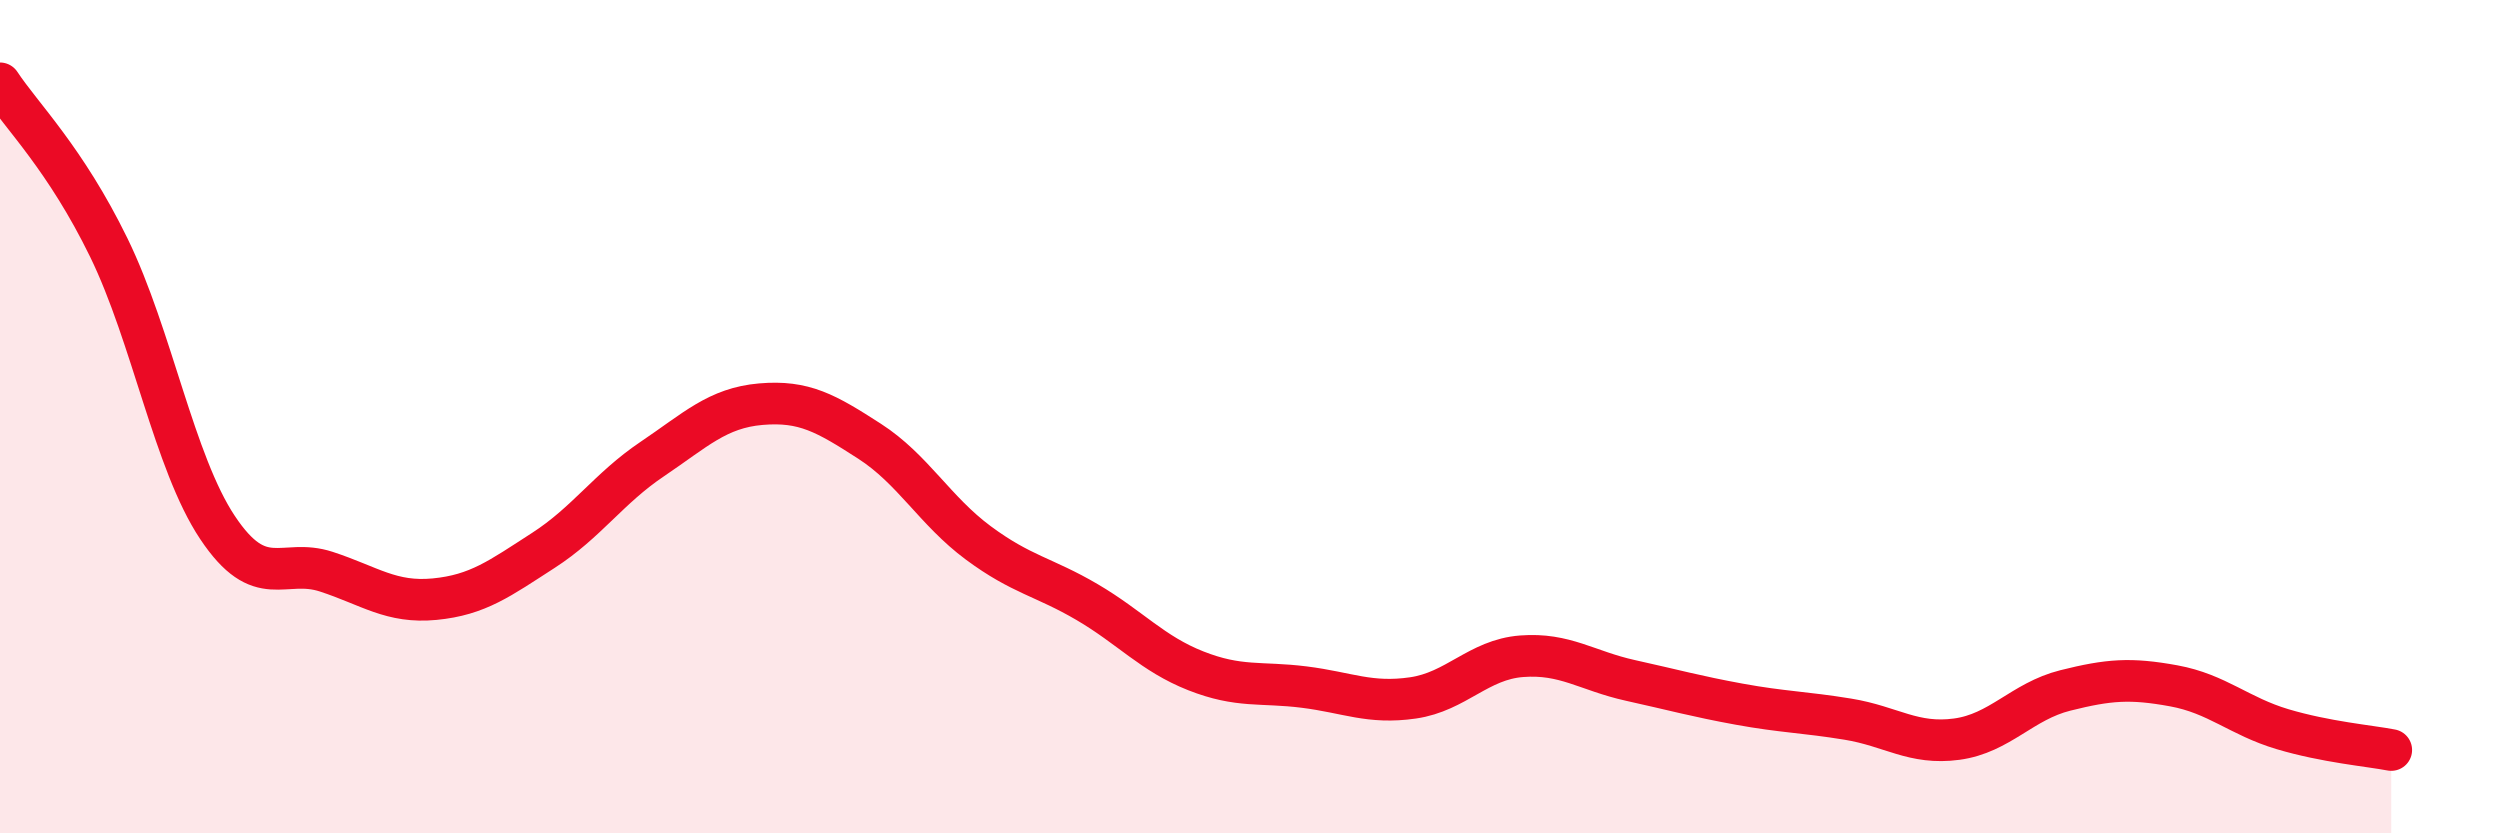 
    <svg width="60" height="20" viewBox="0 0 60 20" xmlns="http://www.w3.org/2000/svg">
      <path
        d="M 0,2 C 0.52,2.79 1.57,3.81 2.61,5.94 C 3.65,8.07 4.18,11.1 5.22,12.66 C 6.26,14.22 6.79,13.38 7.83,13.72 C 8.87,14.06 9.39,14.48 10.43,14.38 C 11.47,14.28 12,13.88 13.04,13.21 C 14.08,12.54 14.61,11.72 15.65,11.02 C 16.69,10.32 17.22,9.79 18.26,9.7 C 19.3,9.61 19.83,9.92 20.87,10.59 C 21.91,11.26 22.44,12.26 23.48,13.03 C 24.52,13.8 25.05,13.84 26.09,14.45 C 27.13,15.06 27.66,15.69 28.7,16.1 C 29.74,16.51 30.26,16.36 31.3,16.49 C 32.34,16.62 32.87,16.9 33.91,16.75 C 34.95,16.6 35.48,15.83 36.52,15.75 C 37.56,15.67 38.09,16.1 39.13,16.33 C 40.17,16.56 40.7,16.71 41.74,16.9 C 42.78,17.09 43.31,17.09 44.35,17.26 C 45.39,17.43 45.92,17.88 46.96,17.74 C 48,17.6 48.53,16.83 49.57,16.57 C 50.61,16.31 51.13,16.27 52.17,16.46 C 53.21,16.65 53.74,17.19 54.78,17.5 C 55.82,17.81 56.87,17.9 57.39,18L57.39 20L0 20Z"
        fill="#EB0A25"
        opacity="0.1"
        stroke-linecap="round"
        stroke-linejoin="round"
      />
      <path
        d="M 0,2 C 0.52,2.79 1.57,3.81 2.61,5.94 C 3.65,8.07 4.18,11.1 5.22,12.66 C 6.26,14.22 6.79,13.38 7.83,13.72 C 8.87,14.06 9.39,14.48 10.43,14.38 C 11.47,14.28 12,13.88 13.04,13.21 C 14.08,12.54 14.61,11.72 15.65,11.02 C 16.69,10.32 17.22,9.79 18.26,9.7 C 19.3,9.61 19.83,9.92 20.87,10.59 C 21.91,11.26 22.44,12.26 23.48,13.03 C 24.52,13.8 25.05,13.84 26.09,14.45 C 27.13,15.06 27.66,15.69 28.7,16.1 C 29.74,16.51 30.26,16.36 31.3,16.49 C 32.34,16.62 32.87,16.9 33.91,16.75 C 34.95,16.6 35.48,15.83 36.52,15.75 C 37.56,15.67 38.09,16.1 39.13,16.33 C 40.17,16.56 40.7,16.71 41.74,16.9 C 42.78,17.09 43.31,17.09 44.35,17.26 C 45.39,17.43 45.92,17.88 46.96,17.74 C 48,17.6 48.53,16.83 49.57,16.57 C 50.61,16.31 51.13,16.27 52.17,16.46 C 53.21,16.65 53.74,17.19 54.78,17.5 C 55.82,17.81 56.87,17.9 57.39,18"
        stroke="#EB0A25"
        stroke-width="1"
        fill="none"
        stroke-linecap="round"
        stroke-linejoin="round"
      />
    </svg>
  